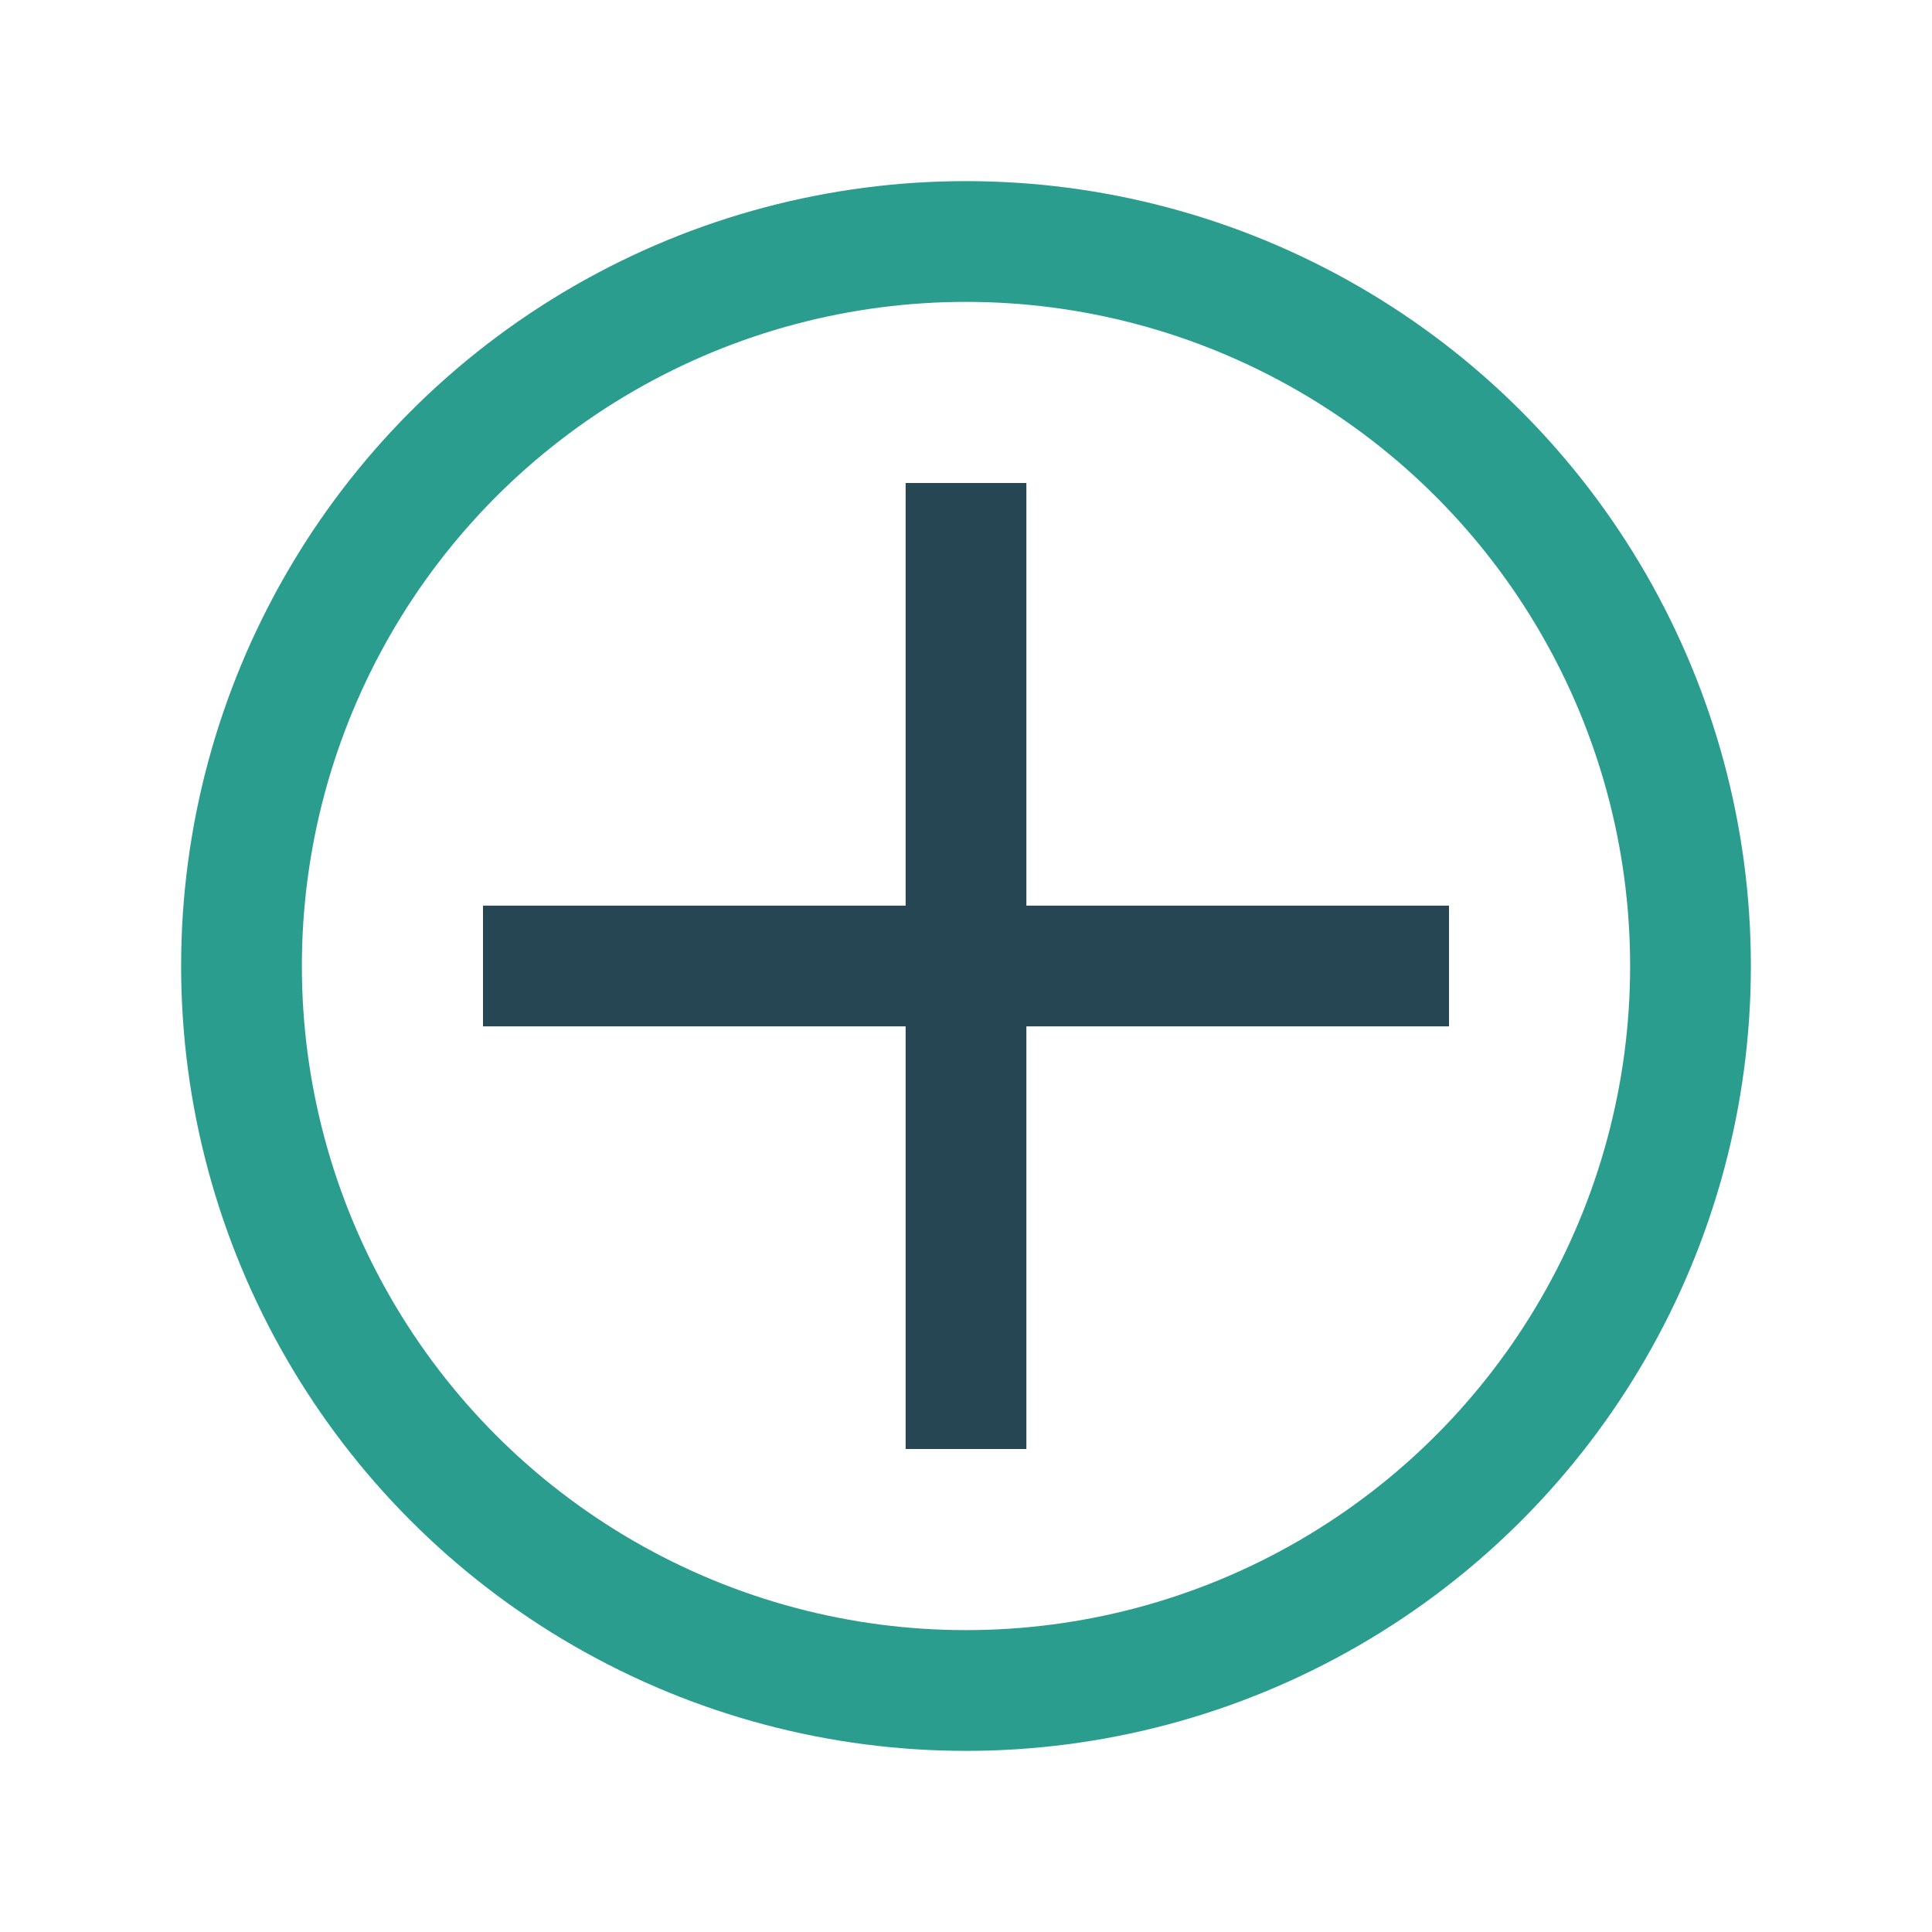 <?xml version="1.0" encoding="UTF-8"?>
<svg xmlns="http://www.w3.org/2000/svg" width="32" height="32" viewBox="0 0 32 32"><circle cx="16" cy="16" r="12" fill="none" stroke="#2A9D8F" stroke-width="2"/><path d="M16 8v16M8 16h16" stroke="#264653" stroke-width="2"/></svg>